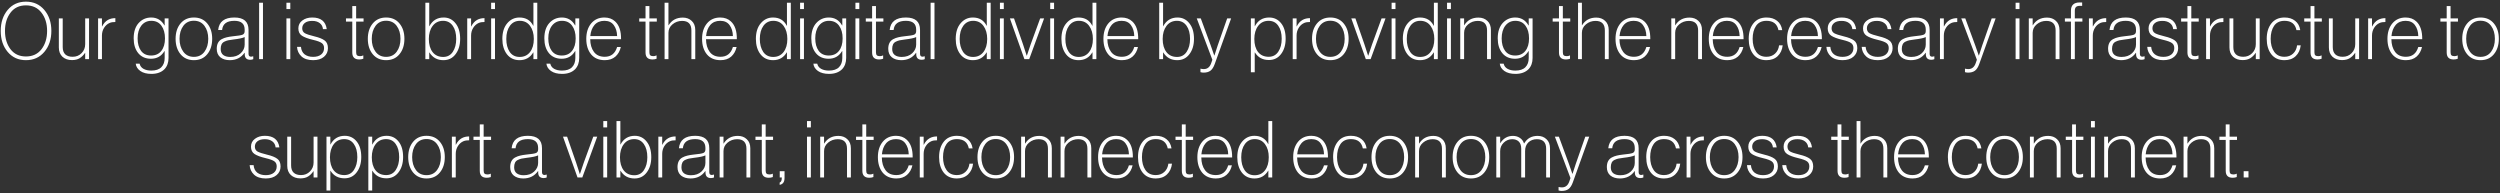 <svg width="634" height="49" viewBox="0 0 634 49" fill="none" xmlns="http://www.w3.org/2000/svg">
<rect x="0" y="0" width="634" height="49" fill="#333333" stroke="none"/>
<path d="M11.244 13.16C10.057 14.56 8.504 15.26 6.584 15.26C4.664 15.26 3.117 14.56 1.944 13.16C0.771 11.76 0.184 9.987 0.184 7.84C0.184 5.693 0.771 3.92 1.944 2.52C3.117 1.12 4.664 0.42 6.584 0.42C8.504 0.42 10.057 1.12 11.244 2.52C12.431 3.92 13.024 5.693 13.024 7.84C13.024 9.987 12.431 11.76 11.244 13.16ZM2.664 12.48C3.597 13.707 4.904 14.32 6.584 14.32C8.264 14.32 9.577 13.707 10.524 12.48C11.471 11.24 11.944 9.693 11.944 7.84C11.944 5.987 11.471 4.447 10.524 3.22C9.577 1.98 8.264 1.36 6.584 1.36C4.904 1.36 3.597 1.98 2.664 3.22C1.731 4.447 1.264 5.987 1.264 7.84C1.264 9.693 1.731 11.24 2.664 12.48ZM22.583 15H21.603V13.42H21.563C21.177 13.993 20.723 14.44 20.203 14.76C19.697 15.08 19.043 15.24 18.243 15.24C17.27 15.24 16.47 14.96 15.843 14.4C15.23 13.827 14.923 13.04 14.923 12.04V4.66H15.903V11.94C15.903 12.767 16.123 13.387 16.563 13.8C17.003 14.2 17.623 14.4 18.423 14.4C19.33 14.4 20.083 14.093 20.683 13.48C21.297 12.867 21.603 12.107 21.603 11.2V4.66H22.583V15ZM25.853 4.66V6.7H25.893C26.267 5.953 26.753 5.407 27.353 5.06C27.887 4.753 28.52 4.6 29.253 4.6V5.58C28.693 5.567 28.207 5.647 27.793 5.82C27.22 6.073 26.753 6.487 26.393 7.06C26.033 7.633 25.853 8.287 25.853 9.02V15H24.873V4.66H25.853ZM38.399 18.74C37.226 18.74 36.286 18.493 35.579 18C34.886 17.507 34.499 16.887 34.419 16.14H35.399C35.533 16.727 35.866 17.167 36.399 17.46C36.933 17.753 37.586 17.9 38.359 17.9C39.506 17.9 40.359 17.613 40.919 17.04C41.479 16.467 41.759 15.693 41.759 14.72V12.96H41.699C40.926 14.253 39.786 14.9 38.279 14.9C36.919 14.9 35.846 14.427 35.059 13.48C34.286 12.533 33.899 11.28 33.899 9.72C33.899 8.067 34.319 6.773 35.159 5.84C36.013 4.907 37.073 4.44 38.339 4.44C39.819 4.44 40.939 5.107 41.699 6.44H41.759V4.66H42.739V14.7C42.739 15.873 42.399 16.82 41.719 17.54C40.919 18.34 39.813 18.74 38.399 18.74ZM38.319 14.08C39.426 14.08 40.286 13.693 40.899 12.92C41.526 12.147 41.839 11.087 41.839 9.74C41.839 8.407 41.539 7.333 40.939 6.52C40.339 5.693 39.486 5.28 38.379 5.28C37.326 5.28 36.479 5.687 35.839 6.5C35.213 7.313 34.899 8.393 34.899 9.74C34.899 11.033 35.186 12.08 35.759 12.88C36.346 13.68 37.199 14.08 38.319 14.08ZM52.551 13.76C51.725 14.76 50.598 15.26 49.171 15.26C47.745 15.26 46.611 14.753 45.771 13.74C44.945 12.727 44.531 11.427 44.531 9.84C44.531 8.253 44.945 6.96 45.771 5.96C46.611 4.947 47.745 4.44 49.171 4.44C50.598 4.44 51.725 4.94 52.551 5.94C53.391 6.94 53.811 8.24 53.811 9.84C53.811 11.44 53.391 12.747 52.551 13.76ZM46.491 13.12C47.131 13.987 48.025 14.42 49.171 14.42C50.318 14.42 51.211 13.987 51.851 13.12C52.491 12.253 52.811 11.16 52.811 9.84C52.811 8.52 52.491 7.427 51.851 6.56C51.211 5.693 50.318 5.26 49.171 5.26C48.025 5.26 47.131 5.693 46.491 6.56C45.851 7.427 45.531 8.52 45.531 9.84C45.531 11.16 45.851 12.253 46.491 13.12ZM63.427 15.16C63.014 15.16 62.68 15.047 62.427 14.82C62.187 14.58 62.067 14.227 62.067 13.76V13.4H62.007C61.127 14.64 59.88 15.26 58.267 15.26C57.28 15.26 56.48 15.013 55.867 14.52C55.267 14.013 54.967 13.3 54.967 12.38C54.967 11.793 55.067 11.3 55.267 10.9C55.48 10.487 55.794 10.167 56.207 9.94C56.634 9.713 57.06 9.553 57.487 9.46C57.914 9.353 58.434 9.267 59.047 9.2C60.327 9.08 61.147 8.947 61.507 8.8C61.867 8.653 62.047 8.347 62.047 7.88V7.52C62.047 6.027 61.18 5.28 59.447 5.28C57.514 5.28 56.474 6.053 56.327 7.6H55.327C55.54 5.493 56.914 4.44 59.447 4.44C61.834 4.44 63.027 5.487 63.027 7.58V13.66C63.027 14.14 63.247 14.38 63.687 14.38C63.807 14.38 63.967 14.347 64.167 14.28H64.227V15C64.014 15.107 63.747 15.16 63.427 15.16ZM58.367 14.44C59.487 14.44 60.38 14.127 61.047 13.5C61.714 12.873 62.047 12.147 62.047 11.32V9.4C61.54 9.653 60.58 9.86 59.167 10.02C58.62 10.087 58.187 10.153 57.867 10.22C57.56 10.287 57.24 10.4 56.907 10.56C56.574 10.72 56.334 10.953 56.187 11.26C56.04 11.567 55.967 11.953 55.967 12.42C55.967 13.113 56.187 13.627 56.627 13.96C57.067 14.28 57.647 14.44 58.367 14.44ZM65.711 15V0.7H66.691V15H65.711ZM72.639 15V4.66H73.619V15H72.639ZM72.639 2.3V0.7H73.619V2.3H72.639ZM79.404 15.26C78.124 15.26 77.138 14.94 76.444 14.3C75.751 13.647 75.378 12.84 75.324 11.88H76.324C76.391 12.707 76.698 13.34 77.244 13.78C77.804 14.207 78.524 14.42 79.404 14.42C80.271 14.42 80.951 14.22 81.444 13.82C81.938 13.42 82.184 12.88 82.184 12.2C82.184 11.64 81.998 11.22 81.624 10.94C81.251 10.647 80.498 10.367 79.364 10.1C78.111 9.807 77.178 9.46 76.564 9.06C75.964 8.66 75.664 8.04 75.664 7.2C75.664 6.36 75.998 5.693 76.664 5.2C77.331 4.693 78.171 4.44 79.184 4.44C81.358 4.44 82.584 5.42 82.864 7.38H81.904C81.838 6.727 81.564 6.22 81.084 5.86C80.604 5.487 79.971 5.3 79.184 5.3C78.371 5.3 77.744 5.473 77.304 5.82C76.864 6.167 76.644 6.62 76.644 7.18C76.644 7.74 76.864 8.153 77.304 8.42C77.758 8.673 78.564 8.94 79.724 9.22C80.911 9.5 81.778 9.847 82.324 10.26C82.884 10.66 83.164 11.313 83.164 12.22C83.164 13.1 82.831 13.827 82.164 14.4C81.498 14.973 80.578 15.26 79.404 15.26ZM87.739 5.48V4.66H89.339V1.54H90.319V4.66H92.199V5.48H90.319V13.24C90.319 13.613 90.393 13.873 90.539 14.02C90.699 14.167 90.953 14.24 91.299 14.24C91.606 14.24 91.866 14.18 92.079 14.06H92.139V14.9C91.819 15.02 91.473 15.08 91.099 15.08C89.926 15.08 89.339 14.493 89.339 13.32V5.48H87.739ZM101.299 13.76C100.472 14.76 99.346 15.26 97.919 15.26C96.492 15.26 95.359 14.753 94.519 13.74C93.692 12.727 93.279 11.427 93.279 9.84C93.279 8.253 93.692 6.96 94.519 5.96C95.359 4.947 96.492 4.44 97.919 4.44C99.346 4.44 100.472 4.94 101.299 5.94C102.139 6.94 102.559 8.24 102.559 9.84C102.559 11.44 102.139 12.747 101.299 13.76ZM95.239 13.12C95.879 13.987 96.772 14.42 97.919 14.42C99.066 14.42 99.959 13.987 100.599 13.12C101.239 12.253 101.559 11.16 101.559 9.84C101.559 8.52 101.239 7.427 100.599 6.56C99.959 5.693 99.066 5.26 97.919 5.26C96.772 5.26 95.879 5.693 95.239 6.56C94.599 7.427 94.279 8.52 94.279 9.84C94.279 11.16 94.599 12.253 95.239 13.12ZM112.435 15.26C110.888 15.26 109.708 14.607 108.895 13.3H108.855V15H107.875V0.7H108.855V6.64H108.895C109.682 5.173 110.888 4.44 112.515 4.44C113.742 4.44 114.742 4.927 115.515 5.9C116.302 6.86 116.695 8.18 116.695 9.86C116.695 11.433 116.308 12.727 115.535 13.74C114.775 14.753 113.742 15.26 112.435 15.26ZM112.395 14.44C113.448 14.44 114.262 14.007 114.835 13.14C115.408 12.273 115.695 11.187 115.695 9.88C115.695 8.48 115.402 7.367 114.815 6.54C114.228 5.7 113.415 5.28 112.375 5.28C111.255 5.28 110.368 5.713 109.715 6.58C109.075 7.433 108.755 8.533 108.755 9.88C108.755 11.28 109.075 12.393 109.715 13.22C110.355 14.033 111.248 14.44 112.395 14.44ZM119.468 4.66V6.7H119.508C119.881 5.953 120.368 5.407 120.968 5.06C121.501 4.753 122.134 4.6 122.868 4.6V5.58C122.308 5.567 121.821 5.647 121.408 5.82C120.834 6.073 120.368 6.487 120.008 7.06C119.648 7.633 119.468 8.287 119.468 9.02V15H118.488V4.66H119.468ZM124.551 15V4.66H125.531V15H124.551ZM124.551 2.3V0.7H125.531V2.3H124.551ZM131.756 15.26C130.409 15.26 129.343 14.76 128.556 13.76C127.783 12.747 127.396 11.447 127.396 9.86C127.396 8.193 127.809 6.873 128.636 5.9C129.463 4.927 130.496 4.44 131.736 4.44C133.363 4.44 134.529 5.14 135.236 6.54H135.276V0.7H136.256V15H135.276V13.28H135.236C134.449 14.6 133.289 15.26 131.756 15.26ZM129.256 13.16C129.843 14.013 130.689 14.44 131.796 14.44C132.903 14.44 133.776 14.027 134.416 13.2C135.056 12.373 135.376 11.267 135.376 9.88C135.376 8.533 135.063 7.433 134.436 6.58C133.809 5.713 132.936 5.28 131.816 5.28C130.763 5.28 129.929 5.7 129.316 6.54C128.703 7.38 128.396 8.493 128.396 9.88C128.396 11.2 128.683 12.293 129.256 13.16ZM142.548 18.74C141.374 18.74 140.434 18.493 139.728 18C139.034 17.507 138.648 16.887 138.568 16.14H139.548C139.681 16.727 140.014 17.167 140.548 17.46C141.081 17.753 141.734 17.9 142.508 17.9C143.654 17.9 144.508 17.613 145.068 17.04C145.628 16.467 145.908 15.693 145.908 14.72V12.96H145.848C145.074 14.253 143.934 14.9 142.428 14.9C141.068 14.9 139.994 14.427 139.208 13.48C138.434 12.533 138.048 11.28 138.048 9.72C138.048 8.067 138.468 6.773 139.308 5.84C140.161 4.907 141.221 4.44 142.488 4.44C143.968 4.44 145.088 5.107 145.848 6.44H145.908V4.66H146.888V14.7C146.888 15.873 146.548 16.82 145.868 17.54C145.068 18.34 143.961 18.74 142.548 18.74ZM142.468 14.08C143.574 14.08 144.434 13.693 145.048 12.92C145.674 12.147 145.988 11.087 145.988 9.74C145.988 8.407 145.688 7.333 145.088 6.52C144.488 5.693 143.634 5.28 142.528 5.28C141.474 5.28 140.628 5.687 139.988 6.5C139.361 7.313 139.048 8.393 139.048 9.74C139.048 11.033 139.334 12.08 139.908 12.88C140.494 13.68 141.348 14.08 142.468 14.08ZM157.5 9.94H149.68C149.693 11.26 150.006 12.333 150.62 13.16C151.233 13.987 152.146 14.4 153.36 14.4C154.96 14.4 156.006 13.573 156.5 11.92H157.44C157.213 12.933 156.753 13.747 156.06 14.36C155.366 14.96 154.466 15.26 153.36 15.26C151.88 15.26 150.726 14.767 149.9 13.78C149.086 12.78 148.68 11.467 148.68 9.84C148.68 8.24 149.093 6.94 149.92 5.94C150.76 4.94 151.88 4.44 153.28 4.44C154.386 4.44 155.293 4.773 156 5.44C157.026 6.387 157.526 7.887 157.5 9.94ZM156.5 9.14C156.473 8.02 156.193 7.1 155.66 6.38C155.14 5.647 154.346 5.28 153.28 5.28C152.213 5.28 151.373 5.633 150.76 6.34C150.16 7.047 149.806 7.98 149.7 9.14H156.5ZM162.107 5.48V4.66H163.707V1.54H164.687V4.66H166.567V5.48H164.687V13.24C164.687 13.613 164.76 13.873 164.907 14.02C165.067 14.167 165.32 14.24 165.667 14.24C165.973 14.24 166.233 14.18 166.447 14.06H166.507V14.9C166.187 15.02 165.84 15.08 165.467 15.08C164.293 15.08 163.707 14.493 163.707 13.32V5.48H162.107ZM169.519 0.7V6.4H169.559C170.359 5.107 171.559 4.46 173.159 4.46C174.079 4.46 174.832 4.74 175.419 5.3C176.019 5.847 176.319 6.62 176.319 7.62V15H175.339V7.72C175.339 6.107 174.552 5.3 172.979 5.3C172.046 5.3 171.232 5.593 170.539 6.18C169.859 6.753 169.519 7.467 169.519 8.32V15H168.539V0.7H169.519ZM186.864 9.94H179.044C179.057 11.26 179.37 12.333 179.984 13.16C180.597 13.987 181.51 14.4 182.724 14.4C184.324 14.4 185.37 13.573 185.864 11.92H186.804C186.577 12.933 186.117 13.747 185.424 14.36C184.73 14.96 183.83 15.26 182.724 15.26C181.244 15.26 180.09 14.767 179.264 13.78C178.45 12.78 178.044 11.467 178.044 9.84C178.044 8.24 178.457 6.94 179.284 5.94C180.124 4.94 181.244 4.44 182.644 4.44C183.75 4.44 184.657 4.773 185.364 5.44C186.39 6.387 186.89 7.887 186.864 9.94ZM185.864 9.14C185.837 8.02 185.557 7.1 185.024 6.38C184.504 5.647 183.71 5.28 182.644 5.28C181.577 5.28 180.737 5.633 180.124 6.34C179.524 7.047 179.17 7.98 179.064 9.14H185.864ZM196.051 15.26C194.704 15.26 193.637 14.76 192.851 13.76C192.077 12.747 191.691 11.447 191.691 9.86C191.691 8.193 192.104 6.873 192.931 5.9C193.757 4.927 194.791 4.44 196.031 4.44C197.657 4.44 198.824 5.14 199.531 6.54H199.571V0.7H200.551V15H199.571V13.28H199.531C198.744 14.6 197.584 15.26 196.051 15.26ZM193.551 13.16C194.137 14.013 194.984 14.44 196.091 14.44C197.197 14.44 198.071 14.027 198.711 13.2C199.351 12.373 199.671 11.267 199.671 9.88C199.671 8.533 199.357 7.433 198.731 6.58C198.104 5.713 197.231 5.28 196.111 5.28C195.057 5.28 194.224 5.7 193.611 6.54C192.997 7.38 192.691 8.493 192.691 9.88C192.691 11.2 192.977 12.293 193.551 13.16ZM202.902 15V4.66H203.882V15H202.902ZM202.902 2.3V0.7H203.882V2.3H202.902ZM210.248 18.74C209.074 18.74 208.134 18.493 207.428 18C206.734 17.507 206.348 16.887 206.268 16.14H207.248C207.381 16.727 207.714 17.167 208.248 17.46C208.781 17.753 209.434 17.9 210.208 17.9C211.354 17.9 212.208 17.613 212.768 17.04C213.328 16.467 213.608 15.693 213.608 14.72V12.96H213.548C212.774 14.253 211.634 14.9 210.128 14.9C208.768 14.9 207.694 14.427 206.908 13.48C206.134 12.533 205.748 11.28 205.748 9.72C205.748 8.067 206.168 6.773 207.008 5.84C207.861 4.907 208.921 4.44 210.188 4.44C211.668 4.44 212.788 5.107 213.548 6.44H213.608V4.66H214.588V14.7C214.588 15.873 214.248 16.82 213.568 17.54C212.768 18.34 211.661 18.74 210.248 18.74ZM210.168 14.08C211.274 14.08 212.134 13.693 212.748 12.92C213.374 12.147 213.688 11.087 213.688 9.74C213.688 8.407 213.388 7.333 212.788 6.52C212.188 5.693 211.334 5.28 210.228 5.28C209.174 5.28 208.328 5.687 207.688 6.5C207.061 7.313 206.748 8.393 206.748 9.74C206.748 11.033 207.034 12.08 207.608 12.88C208.194 13.68 209.048 14.08 210.168 14.08ZM216.94 15V4.66H217.92V15H216.94ZM216.94 2.3V0.7H217.92V2.3H216.94ZM219.565 5.48V4.66H221.165V1.54H222.145V4.66H224.025V5.48H222.145V13.24C222.145 13.613 222.218 13.873 222.365 14.02C222.525 14.167 222.778 14.24 223.125 14.24C223.432 14.24 223.692 14.18 223.905 14.06H223.965V14.9C223.645 15.02 223.298 15.08 222.925 15.08C221.752 15.08 221.165 14.493 221.165 13.32V5.48H219.565ZM233.72 15.16C233.307 15.16 232.973 15.047 232.72 14.82C232.48 14.58 232.36 14.227 232.36 13.76V13.4H232.3C231.42 14.64 230.173 15.26 228.56 15.26C227.573 15.26 226.773 15.013 226.16 14.52C225.56 14.013 225.26 13.3 225.26 12.38C225.26 11.793 225.36 11.3 225.56 10.9C225.773 10.487 226.087 10.167 226.5 9.94C226.927 9.713 227.353 9.553 227.78 9.46C228.207 9.353 228.727 9.267 229.34 9.2C230.62 9.08 231.44 8.947 231.8 8.8C232.16 8.653 232.34 8.347 232.34 7.88V7.52C232.34 6.027 231.473 5.28 229.74 5.28C227.807 5.28 226.767 6.053 226.62 7.6H225.62C225.833 5.493 227.207 4.44 229.74 4.44C232.127 4.44 233.32 5.487 233.32 7.58V13.66C233.32 14.14 233.54 14.38 233.98 14.38C234.1 14.38 234.26 14.347 234.46 14.28H234.52V15C234.307 15.107 234.04 15.16 233.72 15.16ZM228.66 14.44C229.78 14.44 230.673 14.127 231.34 13.5C232.007 12.873 232.34 12.147 232.34 11.32V9.4C231.833 9.653 230.873 9.86 229.46 10.02C228.913 10.087 228.48 10.153 228.16 10.22C227.853 10.287 227.533 10.4 227.2 10.56C226.867 10.72 226.627 10.953 226.48 11.26C226.333 11.567 226.26 11.953 226.26 12.42C226.26 13.113 226.48 13.627 226.92 13.96C227.36 14.28 227.94 14.44 228.66 14.44ZM236.004 15V0.7H236.984V15H236.004ZM246.732 15.26C245.385 15.26 244.319 14.76 243.532 13.76C242.759 12.747 242.372 11.447 242.372 9.86C242.372 8.193 242.785 6.873 243.612 5.9C244.439 4.927 245.472 4.44 246.712 4.44C248.339 4.44 249.505 5.14 250.212 6.54H250.252V0.7H251.232V15H250.252V13.28H250.212C249.425 14.6 248.265 15.26 246.732 15.26ZM244.232 13.16C244.819 14.013 245.665 14.44 246.772 14.44C247.879 14.44 248.752 14.027 249.392 13.2C250.032 12.373 250.352 11.267 250.352 9.88C250.352 8.533 250.039 7.433 249.412 6.58C248.785 5.713 247.912 5.28 246.792 5.28C245.739 5.28 244.905 5.7 244.292 6.54C243.679 7.38 243.372 8.493 243.372 9.88C243.372 11.2 243.659 12.293 244.232 13.16ZM253.583 15V4.66H254.563V15H253.583ZM253.583 2.3V0.7H254.563V2.3H253.583ZM259.789 15L256.109 4.66H257.149L259.429 11.22L260.369 14.12H260.409C260.809 12.893 261.136 11.927 261.389 11.22L263.789 4.66H264.789L261.009 15H259.789ZM266.332 15V4.66H267.312V15H266.332ZM266.332 2.3V0.7H267.312V2.3H266.332ZM273.537 15.26C272.191 15.26 271.124 14.76 270.337 13.76C269.564 12.747 269.177 11.447 269.177 9.86C269.177 8.193 269.591 6.873 270.417 5.9C271.244 4.927 272.277 4.44 273.517 4.44C275.144 4.44 276.311 5.14 277.017 6.54H277.057V0.7H278.037V15H277.057V13.28H277.017C276.231 14.6 275.071 15.26 273.537 15.26ZM271.037 13.16C271.624 14.013 272.471 14.44 273.577 14.44C274.684 14.44 275.557 14.027 276.197 13.2C276.837 12.373 277.157 11.267 277.157 9.88C277.157 8.533 276.844 7.433 276.217 6.58C275.591 5.713 274.717 5.28 273.597 5.28C272.544 5.28 271.711 5.7 271.097 6.54C270.484 7.38 270.177 8.493 270.177 9.88C270.177 11.2 270.464 12.293 271.037 13.16ZM288.649 9.94H280.829C280.842 11.26 281.156 12.333 281.769 13.16C282.382 13.987 283.296 14.4 284.509 14.4C286.109 14.4 287.156 13.573 287.649 11.92H288.589C288.362 12.933 287.902 13.747 287.209 14.36C286.516 14.96 285.616 15.26 284.509 15.26C283.029 15.26 281.876 14.767 281.049 13.78C280.236 12.78 279.829 11.467 279.829 9.84C279.829 8.24 280.242 6.94 281.069 5.94C281.909 4.94 283.029 4.44 284.429 4.44C285.536 4.44 286.442 4.773 287.149 5.44C288.176 6.387 288.676 7.887 288.649 9.94ZM287.649 9.14C287.622 8.02 287.342 7.1 286.809 6.38C286.289 5.647 285.496 5.28 284.429 5.28C283.362 5.28 282.522 5.633 281.909 6.34C281.309 7.047 280.956 7.98 280.849 9.14H287.649ZM298.536 15.26C296.989 15.26 295.809 14.607 294.996 13.3H294.956V15H293.976V0.7H294.956V6.64H294.996C295.782 5.173 296.989 4.44 298.616 4.44C299.842 4.44 300.842 4.927 301.616 5.9C302.402 6.86 302.796 8.18 302.796 9.86C302.796 11.433 302.409 12.727 301.636 13.74C300.876 14.753 299.842 15.26 298.536 15.26ZM298.496 14.44C299.549 14.44 300.362 14.007 300.936 13.14C301.509 12.273 301.796 11.187 301.796 9.88C301.796 8.48 301.502 7.367 300.916 6.54C300.329 5.7 299.516 5.28 298.476 5.28C297.356 5.28 296.469 5.713 295.816 6.58C295.176 7.433 294.856 8.533 294.856 9.88C294.856 11.28 295.176 12.393 295.816 13.22C296.456 14.033 297.349 14.44 298.496 14.44ZM305.215 18.42C304.989 18.42 304.729 18.38 304.435 18.3V17.42H304.475C304.742 17.487 305.015 17.52 305.295 17.52C306.189 17.52 306.809 17.02 307.155 16.02L307.455 15.16L303.495 4.66H304.515L307.035 11.5L307.935 14.08H307.975C308.295 13.053 308.575 12.193 308.815 11.5L311.215 4.66H312.215L308.055 16.24C307.762 17.053 307.395 17.62 306.955 17.94C306.515 18.26 305.935 18.42 305.215 18.42ZM317.22 18.32V4.66H318.2V6.64H318.24C319.013 5.173 320.22 4.44 321.86 4.44C323.1 4.44 324.106 4.92 324.88 5.88C325.653 6.827 326.04 8.14 326.04 9.82C326.04 11.393 325.653 12.687 324.88 13.7C324.12 14.713 323.086 15.22 321.78 15.22C320.22 15.22 319.04 14.58 318.24 13.3H318.2V18.32H317.22ZM321.74 14.4C322.793 14.4 323.606 13.967 324.18 13.1C324.753 12.233 325.04 11.147 325.04 9.84C325.04 8.44 324.746 7.333 324.16 6.52C323.586 5.693 322.773 5.28 321.72 5.28C320.6 5.28 319.713 5.713 319.06 6.58C318.42 7.433 318.1 8.533 318.1 9.88C318.1 11.267 318.413 12.367 319.04 13.18C319.68 13.993 320.58 14.4 321.74 14.4ZM328.812 4.66V6.7H328.852C329.225 5.953 329.712 5.407 330.312 5.06C330.845 4.753 331.479 4.6 332.212 4.6V5.58C331.652 5.567 331.165 5.647 330.752 5.82C330.179 6.073 329.712 6.487 329.352 7.06C328.992 7.633 328.812 8.287 328.812 9.02V15H327.832V4.66H328.812ZM340.75 13.76C339.923 14.76 338.796 15.26 337.37 15.26C335.943 15.26 334.81 14.753 333.97 13.74C333.143 12.727 332.73 11.427 332.73 9.84C332.73 8.253 333.143 6.96 333.97 5.96C334.81 4.947 335.943 4.44 337.37 4.44C338.796 4.44 339.923 4.94 340.75 5.94C341.59 6.94 342.01 8.24 342.01 9.84C342.01 11.44 341.59 12.747 340.75 13.76ZM334.69 13.12C335.33 13.987 336.223 14.42 337.37 14.42C338.516 14.42 339.41 13.987 340.05 13.12C340.69 12.253 341.01 11.16 341.01 9.84C341.01 8.52 340.69 7.427 340.05 6.56C339.41 5.693 338.516 5.26 337.37 5.26C336.223 5.26 335.33 5.693 334.69 6.56C334.05 7.427 333.73 8.52 333.73 9.84C333.73 11.16 334.05 12.253 334.69 13.12ZM346.37 15L342.69 4.66H343.73L346.01 11.22L346.95 14.12H346.99C347.39 12.893 347.717 11.927 347.97 11.22L350.37 4.66H351.37L347.59 15H346.37ZM352.913 15V4.66H353.893V15H352.913ZM352.913 2.3V0.7H353.893V2.3H352.913ZM360.119 15.26C358.772 15.26 357.705 14.76 356.919 13.76C356.145 12.747 355.759 11.447 355.759 9.86C355.759 8.193 356.172 6.873 356.999 5.9C357.825 4.927 358.859 4.44 360.099 4.44C361.725 4.44 362.892 5.14 363.599 6.54H363.639V0.7H364.619V15H363.639V13.28H363.599C362.812 14.6 361.652 15.26 360.119 15.26ZM357.619 13.16C358.205 14.013 359.052 14.44 360.159 14.44C361.265 14.44 362.139 14.027 362.779 13.2C363.419 12.373 363.739 11.267 363.739 9.88C363.739 8.533 363.425 7.433 362.799 6.58C362.172 5.713 361.299 5.28 360.179 5.28C359.125 5.28 358.292 5.7 357.679 6.54C357.065 7.38 356.759 8.493 356.759 9.88C356.759 11.2 357.045 12.293 357.619 13.16ZM366.97 15V4.66H367.95V15H366.97ZM366.97 2.3V0.7H367.95V2.3H366.97ZM371.296 4.66V6.4H371.336C372.136 5.107 373.336 4.46 374.936 4.46C375.856 4.46 376.609 4.74 377.196 5.3C377.796 5.847 378.096 6.62 378.096 7.62V15H377.116V7.72C377.116 6.107 376.329 5.3 374.756 5.3C373.822 5.3 373.009 5.593 372.316 6.18C371.636 6.753 371.296 7.467 371.296 8.32V15H370.316V4.66H371.296ZM384.323 18.74C383.149 18.74 382.209 18.493 381.503 18C380.809 17.507 380.423 16.887 380.343 16.14H381.323C381.456 16.727 381.789 17.167 382.323 17.46C382.856 17.753 383.509 17.9 384.283 17.9C385.429 17.9 386.283 17.613 386.843 17.04C387.403 16.467 387.683 15.693 387.683 14.72V12.96H387.623C386.849 14.253 385.709 14.9 384.203 14.9C382.843 14.9 381.769 14.427 380.983 13.48C380.209 12.533 379.823 11.28 379.823 9.72C379.823 8.067 380.243 6.773 381.083 5.84C381.936 4.907 382.996 4.44 384.263 4.44C385.743 4.44 386.863 5.107 387.623 6.44H387.683V4.66H388.663V14.7C388.663 15.873 388.323 16.82 387.643 17.54C386.843 18.34 385.736 18.74 384.323 18.74ZM384.243 14.08C385.349 14.08 386.209 13.693 386.823 12.92C387.449 12.147 387.763 11.087 387.763 9.74C387.763 8.407 387.463 7.333 386.863 6.52C386.263 5.693 385.409 5.28 384.303 5.28C383.249 5.28 382.403 5.687 381.763 6.5C381.136 7.313 380.823 8.393 380.823 9.74C380.823 11.033 381.109 12.08 381.683 12.88C382.269 13.68 383.123 14.08 384.243 14.08ZM393.757 5.48V4.66H395.357V1.54H396.337V4.66H398.217V5.48H396.337V13.24C396.337 13.613 396.411 13.873 396.557 14.02C396.717 14.167 396.971 14.24 397.317 14.24C397.624 14.24 397.884 14.18 398.097 14.06H398.157V14.9C397.837 15.02 397.491 15.08 397.117 15.08C395.944 15.08 395.357 14.493 395.357 13.32V5.48H393.757ZM401.17 0.7V6.4H401.21C402.01 5.107 403.21 4.46 404.81 4.46C405.73 4.46 406.483 4.74 407.07 5.3C407.67 5.847 407.97 6.62 407.97 7.62V15H406.99V7.72C406.99 6.107 406.203 5.3 404.63 5.3C403.697 5.3 402.883 5.593 402.19 6.18C401.51 6.753 401.17 7.467 401.17 8.32V15H400.19V0.7H401.17ZM418.515 9.94H410.695C410.708 11.26 411.021 12.333 411.635 13.16C412.248 13.987 413.161 14.4 414.375 14.4C415.975 14.4 417.021 13.573 417.515 11.92H418.455C418.228 12.933 417.768 13.747 417.075 14.36C416.381 14.96 415.481 15.26 414.375 15.26C412.895 15.26 411.741 14.767 410.915 13.78C410.101 12.78 409.695 11.467 409.695 9.84C409.695 8.24 410.108 6.94 410.935 5.94C411.775 4.94 412.895 4.44 414.295 4.44C415.401 4.44 416.308 4.773 417.015 5.44C418.041 6.387 418.541 7.887 418.515 9.94ZM417.515 9.14C417.488 8.02 417.208 7.1 416.675 6.38C416.155 5.647 415.361 5.28 414.295 5.28C413.228 5.28 412.388 5.633 411.775 6.34C411.175 7.047 410.821 7.98 410.715 9.14H417.515ZM424.821 4.66V6.4H424.861C425.661 5.107 426.861 4.46 428.461 4.46C429.381 4.46 430.135 4.74 430.721 5.3C431.321 5.847 431.621 6.62 431.621 7.62V15H430.641V7.72C430.641 6.107 429.855 5.3 428.281 5.3C427.348 5.3 426.535 5.593 425.841 6.18C425.161 6.753 424.821 7.467 424.821 8.32V15H423.841V4.66H424.821ZM442.168 9.94H434.348C434.362 11.26 434.675 12.333 435.288 13.16C435.902 13.987 436.815 14.4 438.028 14.4C439.628 14.4 440.675 13.573 441.168 11.92H442.108C441.882 12.933 441.422 13.747 440.728 14.36C440.035 14.96 439.135 15.26 438.028 15.26C436.548 15.26 435.395 14.767 434.568 13.78C433.755 12.78 433.348 11.467 433.348 9.84C433.348 8.24 433.762 6.94 434.588 5.94C435.428 4.94 436.548 4.44 437.948 4.44C439.055 4.44 439.962 4.773 440.668 5.44C441.695 6.387 442.195 7.887 442.168 9.94ZM441.168 9.14C441.142 8.02 440.862 7.1 440.328 6.38C439.808 5.647 439.015 5.28 437.948 5.28C436.882 5.28 436.042 5.633 435.428 6.34C434.828 7.047 434.475 7.98 434.368 9.14H441.168ZM447.973 15.26C446.533 15.26 445.419 14.76 444.633 13.76C443.859 12.76 443.473 11.453 443.473 9.84C443.473 8.227 443.866 6.927 444.653 5.94C445.439 4.94 446.553 4.44 447.993 4.44C449.086 4.44 449.979 4.72 450.673 5.28C451.379 5.827 451.813 6.613 451.973 7.64H451.013C450.693 6.067 449.686 5.28 447.993 5.28C446.806 5.28 445.919 5.707 445.333 6.56C444.759 7.413 444.473 8.507 444.473 9.84C444.473 11.173 444.766 12.267 445.353 13.12C445.939 13.973 446.813 14.4 447.973 14.4C448.853 14.4 449.579 14.133 450.153 13.6C450.726 13.067 451.066 12.367 451.173 11.5H452.093C451.959 12.647 451.533 13.56 450.813 14.24C450.093 14.92 449.146 15.26 447.973 15.26ZM462.026 9.94H454.206C454.22 11.26 454.533 12.333 455.146 13.16C455.76 13.987 456.673 14.4 457.886 14.4C459.486 14.4 460.533 13.573 461.026 11.92H461.966C461.74 12.933 461.28 13.747 460.586 14.36C459.893 14.96 458.993 15.26 457.886 15.26C456.406 15.26 455.253 14.767 454.426 13.78C453.613 12.78 453.206 11.467 453.206 9.84C453.206 8.24 453.62 6.94 454.446 5.94C455.286 4.94 456.406 4.44 457.806 4.44C458.913 4.44 459.82 4.773 460.526 5.44C461.553 6.387 462.053 7.887 462.026 9.94ZM461.026 9.14C461 8.02 460.72 7.1 460.186 6.38C459.666 5.647 458.873 5.28 457.806 5.28C456.74 5.28 455.9 5.633 455.286 6.34C454.686 7.047 454.333 7.98 454.226 9.14H461.026ZM467.25 15.26C465.97 15.26 464.984 14.94 464.29 14.3C463.597 13.647 463.224 12.84 463.17 11.88H464.17C464.237 12.707 464.544 13.34 465.09 13.78C465.65 14.207 466.37 14.42 467.25 14.42C468.117 14.42 468.797 14.22 469.29 13.82C469.784 13.42 470.03 12.88 470.03 12.2C470.03 11.64 469.844 11.22 469.47 10.94C469.097 10.647 468.344 10.367 467.21 10.1C465.957 9.807 465.024 9.46 464.41 9.06C463.81 8.66 463.51 8.04 463.51 7.2C463.51 6.36 463.844 5.693 464.51 5.2C465.177 4.693 466.017 4.44 467.03 4.44C469.204 4.44 470.43 5.42 470.71 7.38H469.75C469.684 6.727 469.41 6.22 468.93 5.86C468.45 5.487 467.817 5.3 467.03 5.3C466.217 5.3 465.59 5.473 465.15 5.82C464.71 6.167 464.49 6.62 464.49 7.18C464.49 7.74 464.71 8.153 465.15 8.42C465.604 8.673 466.41 8.94 467.57 9.22C468.757 9.5 469.624 9.847 470.17 10.26C470.73 10.66 471.01 11.313 471.01 12.22C471.01 13.1 470.677 13.827 470.01 14.4C469.344 14.973 468.424 15.26 467.25 15.26ZM476.203 15.26C474.923 15.26 473.936 14.94 473.243 14.3C472.549 13.647 472.176 12.84 472.123 11.88H473.123C473.189 12.707 473.496 13.34 474.043 13.78C474.603 14.207 475.323 14.42 476.203 14.42C477.069 14.42 477.749 14.22 478.243 13.82C478.736 13.42 478.983 12.88 478.983 12.2C478.983 11.64 478.796 11.22 478.423 10.94C478.049 10.647 477.296 10.367 476.163 10.1C474.909 9.807 473.976 9.46 473.363 9.06C472.763 8.66 472.463 8.04 472.463 7.2C472.463 6.36 472.796 5.693 473.463 5.2C474.129 4.693 474.969 4.44 475.983 4.44C478.156 4.44 479.383 5.42 479.663 7.38H478.703C478.636 6.727 478.363 6.22 477.883 5.86C477.403 5.487 476.769 5.3 475.983 5.3C475.169 5.3 474.543 5.473 474.103 5.82C473.663 6.167 473.443 6.62 473.443 7.18C473.443 7.74 473.663 8.153 474.103 8.42C474.556 8.673 475.363 8.94 476.523 9.22C477.709 9.5 478.576 9.847 479.123 10.26C479.683 10.66 479.963 11.313 479.963 12.22C479.963 13.1 479.629 13.827 478.963 14.4C478.296 14.973 477.376 15.26 476.203 15.26ZM489.753 15.16C489.339 15.16 489.006 15.047 488.753 14.82C488.513 14.58 488.393 14.227 488.393 13.76V13.4H488.333C487.453 14.64 486.206 15.26 484.593 15.26C483.606 15.26 482.806 15.013 482.193 14.52C481.593 14.013 481.293 13.3 481.293 12.38C481.293 11.793 481.393 11.3 481.593 10.9C481.806 10.487 482.119 10.167 482.533 9.94C482.959 9.713 483.386 9.553 483.813 9.46C484.239 9.353 484.759 9.267 485.373 9.2C486.653 9.08 487.473 8.947 487.833 8.8C488.193 8.653 488.373 8.347 488.373 7.88V7.52C488.373 6.027 487.506 5.28 485.773 5.28C483.839 5.28 482.799 6.053 482.653 7.6H481.653C481.866 5.493 483.239 4.44 485.773 4.44C488.159 4.44 489.353 5.487 489.353 7.58V13.66C489.353 14.14 489.573 14.38 490.013 14.38C490.133 14.38 490.293 14.347 490.493 14.28H490.553V15C490.339 15.107 490.073 15.16 489.753 15.16ZM484.693 14.44C485.813 14.44 486.706 14.127 487.373 13.5C488.039 12.873 488.373 12.147 488.373 11.32V9.4C487.866 9.653 486.906 9.86 485.493 10.02C484.946 10.087 484.513 10.153 484.193 10.22C483.886 10.287 483.566 10.4 483.233 10.56C482.899 10.72 482.659 10.953 482.513 11.26C482.366 11.567 482.293 11.953 482.293 12.42C482.293 13.113 482.513 13.627 482.953 13.96C483.393 14.28 483.973 14.44 484.693 14.44ZM492.957 4.66V6.7H492.997C493.37 5.953 493.857 5.407 494.457 5.06C494.99 4.753 495.623 4.6 496.357 4.6V5.58C495.797 5.567 495.31 5.647 494.897 5.82C494.323 6.073 493.857 6.487 493.497 7.06C493.137 7.633 492.957 8.287 492.957 9.02V15H491.977V4.66H492.957ZM499.095 18.42C498.868 18.42 498.608 18.38 498.315 18.3V17.42H498.355C498.622 17.487 498.895 17.52 499.175 17.52C500.068 17.52 500.688 17.02 501.035 16.02L501.335 15.16L497.375 4.66H498.395L500.915 11.5L501.815 14.08H501.855C502.175 13.053 502.455 12.193 502.695 11.5L505.095 4.66H506.095L501.935 16.24C501.642 17.053 501.275 17.62 500.835 17.94C500.395 18.26 499.815 18.42 499.095 18.42ZM511.159 15V4.66H512.139V15H511.159ZM511.159 2.3V0.7H512.139V2.3H511.159ZM515.485 4.66V6.4H515.525C516.325 5.107 517.525 4.46 519.125 4.46C520.045 4.46 520.798 4.74 521.385 5.3C521.985 5.847 522.285 6.62 522.285 7.62V15H521.305V7.72C521.305 6.107 520.518 5.3 518.945 5.3C518.011 5.3 517.198 5.593 516.505 6.18C515.825 6.753 515.485 7.467 515.485 8.32V15H514.505V4.66H515.485ZM523.654 5.48V4.66H525.194V2.7C525.194 1.313 525.934 0.62 527.414 0.62H528.034V1.48H527.474C526.994 1.48 526.654 1.587 526.454 1.8C526.267 2 526.174 2.307 526.174 2.72V4.66H528.094V5.48H526.174V15H525.194V5.48H523.654ZM530.733 4.66V6.7H530.773C531.146 5.953 531.633 5.407 532.233 5.06C532.766 4.753 533.4 4.6 534.133 4.6V5.58C533.573 5.567 533.086 5.647 532.673 5.82C532.1 6.073 531.633 6.487 531.273 7.06C530.913 7.633 530.733 8.287 530.733 9.02V15H529.753V4.66H530.733ZM543.071 15.16C542.657 15.16 542.324 15.047 542.071 14.82C541.831 14.58 541.711 14.227 541.711 13.76V13.4H541.651C540.771 14.64 539.524 15.26 537.911 15.26C536.924 15.26 536.124 15.013 535.511 14.52C534.911 14.013 534.611 13.3 534.611 12.38C534.611 11.793 534.711 11.3 534.911 10.9C535.124 10.487 535.437 10.167 535.851 9.94C536.277 9.713 536.704 9.553 537.131 9.46C537.557 9.353 538.077 9.267 538.691 9.2C539.971 9.08 540.791 8.947 541.151 8.8C541.511 8.653 541.691 8.347 541.691 7.88V7.52C541.691 6.027 540.824 5.28 539.091 5.28C537.157 5.28 536.117 6.053 535.971 7.6H534.971C535.184 5.493 536.557 4.44 539.091 4.44C541.477 4.44 542.671 5.487 542.671 7.58V13.66C542.671 14.14 542.891 14.38 543.331 14.38C543.451 14.38 543.611 14.347 543.811 14.28H543.871V15C543.657 15.107 543.391 15.16 543.071 15.16ZM538.011 14.44C539.131 14.44 540.024 14.127 540.691 13.5C541.357 12.873 541.691 12.147 541.691 11.32V9.4C541.184 9.653 540.224 9.86 538.811 10.02C538.264 10.087 537.831 10.153 537.511 10.22C537.204 10.287 536.884 10.4 536.551 10.56C536.217 10.72 535.977 10.953 535.831 11.26C535.684 11.567 535.611 11.953 535.611 12.42C535.611 13.113 535.831 13.627 536.271 13.96C536.711 14.28 537.291 14.44 538.011 14.44ZM548.617 15.26C547.337 15.26 546.35 14.94 545.657 14.3C544.964 13.647 544.59 12.84 544.537 11.88H545.537C545.604 12.707 545.91 13.34 546.457 13.78C547.017 14.207 547.737 14.42 548.617 14.42C549.484 14.42 550.164 14.22 550.657 13.82C551.15 13.42 551.397 12.88 551.397 12.2C551.397 11.64 551.21 11.22 550.837 10.94C550.464 10.647 549.71 10.367 548.577 10.1C547.324 9.807 546.39 9.46 545.777 9.06C545.177 8.66 544.877 8.04 544.877 7.2C544.877 6.36 545.21 5.693 545.877 5.2C546.544 4.693 547.384 4.44 548.397 4.44C550.57 4.44 551.797 5.42 552.077 7.38H551.117C551.05 6.727 550.777 6.22 550.297 5.86C549.817 5.487 549.184 5.3 548.397 5.3C547.584 5.3 546.957 5.473 546.517 5.82C546.077 6.167 545.857 6.62 545.857 7.18C545.857 7.74 546.077 8.153 546.517 8.42C546.97 8.673 547.777 8.94 548.937 9.22C550.124 9.5 550.99 9.847 551.537 10.26C552.097 10.66 552.377 11.313 552.377 12.22C552.377 13.1 552.044 13.827 551.377 14.4C550.71 14.973 549.79 15.26 548.617 15.26ZM553.136 5.48V4.66H554.736V1.54H555.716V4.66H557.596V5.48H555.716V13.24C555.716 13.613 555.79 13.873 555.936 14.02C556.096 14.167 556.35 14.24 556.696 14.24C557.003 14.24 557.263 14.18 557.476 14.06H557.536V14.9C557.216 15.02 556.87 15.08 556.496 15.08C555.323 15.08 554.736 14.493 554.736 13.32V5.48H553.136ZM560.449 4.66V6.7H560.489C560.862 5.953 561.349 5.407 561.949 5.06C562.482 4.753 563.115 4.6 563.849 4.6V5.58C563.289 5.567 562.802 5.647 562.389 5.82C561.815 6.073 561.349 6.487 560.989 7.06C560.629 7.633 560.449 8.287 560.449 9.02V15H559.469V4.66H560.449ZM573.052 15H572.072V13.42H572.032C571.645 13.993 571.192 14.44 570.672 14.76C570.165 15.08 569.512 15.24 568.712 15.24C567.739 15.24 566.939 14.96 566.312 14.4C565.699 13.827 565.392 13.04 565.392 12.04V4.66H566.372V11.94C566.372 12.767 566.592 13.387 567.032 13.8C567.472 14.2 568.092 14.4 568.892 14.4C569.799 14.4 570.552 14.093 571.152 13.48C571.765 12.867 572.072 12.107 572.072 11.2V4.66H573.052V15ZM579.342 15.26C577.902 15.26 576.789 14.76 576.002 13.76C575.229 12.76 574.842 11.453 574.842 9.84C574.842 8.227 575.235 6.927 576.022 5.94C576.809 4.94 577.922 4.44 579.362 4.44C580.455 4.44 581.349 4.72 582.042 5.28C582.749 5.827 583.182 6.613 583.342 7.64H582.382C582.062 6.067 581.055 5.28 579.362 5.28C578.175 5.28 577.289 5.707 576.702 6.56C576.129 7.413 575.842 8.507 575.842 9.84C575.842 11.173 576.135 12.267 576.722 13.12C577.309 13.973 578.182 14.4 579.342 14.4C580.222 14.4 580.949 14.133 581.522 13.6C582.095 13.067 582.435 12.367 582.542 11.5H583.462C583.329 12.647 582.902 13.56 582.182 14.24C581.462 14.92 580.515 15.26 579.342 15.26ZM584.356 5.48V4.66H585.956V1.54H586.936V4.66H588.816V5.48H586.936V13.24C586.936 13.613 587.009 13.873 587.156 14.02C587.316 14.167 587.569 14.24 587.916 14.24C588.222 14.24 588.482 14.18 588.696 14.06H588.756V14.9C588.436 15.02 588.089 15.08 587.716 15.08C586.542 15.08 585.956 14.493 585.956 13.32V5.48H584.356ZM598.268 15H597.288V13.42H597.248C596.862 13.993 596.408 14.44 595.888 14.76C595.382 15.08 594.728 15.24 593.928 15.24C592.955 15.24 592.155 14.96 591.528 14.4C590.915 13.827 590.608 13.04 590.608 12.04V4.66H591.588V11.94C591.588 12.767 591.808 13.387 592.248 13.8C592.688 14.2 593.308 14.4 594.108 14.4C595.015 14.4 595.768 14.093 596.368 13.48C596.982 12.867 597.288 12.107 597.288 11.2V4.66H598.268V15ZM601.539 4.66V6.7H601.579C601.952 5.953 602.439 5.407 603.039 5.06C603.572 4.753 604.205 4.6 604.939 4.6V5.58C604.379 5.567 603.892 5.647 603.479 5.82C602.905 6.073 602.439 6.487 602.079 7.06C601.719 7.633 601.539 8.287 601.539 9.02V15H600.559V4.66H601.539ZM614.276 9.94H606.456C606.47 11.26 606.783 12.333 607.396 13.16C608.01 13.987 608.923 14.4 610.136 14.4C611.736 14.4 612.783 13.573 613.276 11.92H614.216C613.99 12.933 613.53 13.747 612.836 14.36C612.143 14.96 611.243 15.26 610.136 15.26C608.656 15.26 607.503 14.767 606.676 13.78C605.863 12.78 605.456 11.467 605.456 9.84C605.456 8.24 605.87 6.94 606.696 5.94C607.536 4.94 608.656 4.44 610.056 4.44C611.163 4.44 612.07 4.773 612.776 5.44C613.803 6.387 614.303 7.887 614.276 9.94ZM613.276 9.14C613.25 8.02 612.97 7.1 612.436 6.38C611.916 5.647 611.123 5.28 610.056 5.28C608.99 5.28 608.15 5.633 607.536 6.34C606.936 7.047 606.583 7.98 606.476 9.14H613.276ZM618.883 5.48V4.66H620.483V1.54H621.463V4.66H623.343V5.48H621.463V13.24C621.463 13.613 621.536 13.873 621.683 14.02C621.843 14.167 622.096 14.24 622.443 14.24C622.75 14.24 623.01 14.18 623.223 14.06H623.283V14.9C622.963 15.02 622.616 15.08 622.243 15.08C621.07 15.08 620.483 14.493 620.483 13.32V5.48H618.883ZM632.443 13.76C631.616 14.76 630.489 15.26 629.063 15.26C627.636 15.26 626.503 14.753 625.663 13.74C624.836 12.727 624.423 11.427 624.423 9.84C624.423 8.253 624.836 6.96 625.663 5.96C626.503 4.947 627.636 4.44 629.063 4.44C630.489 4.44 631.616 4.94 632.443 5.94C633.283 6.94 633.703 8.24 633.703 9.84C633.703 11.44 633.283 12.747 632.443 13.76ZM626.383 13.12C627.023 13.987 627.916 14.42 629.063 14.42C630.209 14.42 631.103 13.987 631.743 13.12C632.383 12.253 632.703 11.16 632.703 9.84C632.703 8.52 632.383 7.427 631.743 6.56C631.103 5.693 630.209 5.26 629.063 5.26C627.916 5.26 627.023 5.693 626.383 6.56C625.743 7.427 625.423 8.52 625.423 9.84C625.423 11.16 625.743 12.253 626.383 13.12ZM67.393 45.26C66.113 45.26 65.127 44.94 64.433 44.3C63.74 43.647 63.367 42.84 63.313 41.88H64.313C64.38 42.707 64.687 43.34 65.233 43.78C65.793 44.207 66.513 44.42 67.393 44.42C68.26 44.42 68.94 44.22 69.433 43.82C69.927 43.42 70.173 42.88 70.173 42.2C70.173 41.64 69.987 41.22 69.613 40.94C69.24 40.647 68.487 40.367 67.353 40.1C66.1 39.807 65.167 39.46 64.553 39.06C63.953 38.66 63.653 38.04 63.653 37.2C63.653 36.36 63.987 35.693 64.653 35.2C65.32 34.693 66.16 34.44 67.173 34.44C69.347 34.44 70.573 35.42 70.853 37.38H69.893C69.827 36.727 69.553 36.22 69.073 35.86C68.593 35.487 67.96 35.3 67.173 35.3C66.36 35.3 65.733 35.473 65.293 35.82C64.853 36.167 64.633 36.62 64.633 37.18C64.633 37.74 64.853 38.153 65.293 38.42C65.747 38.673 66.553 38.94 67.713 39.22C68.9 39.5 69.767 39.847 70.313 40.26C70.873 40.66 71.153 41.313 71.153 42.22C71.153 43.1 70.82 43.827 70.153 44.4C69.487 44.973 68.567 45.26 67.393 45.26ZM80.506 45H79.526V43.42H79.486C79.099 43.993 78.646 44.44 78.126 44.76C77.619 45.08 76.966 45.24 76.166 45.24C75.192 45.24 74.392 44.96 73.766 44.4C73.152 43.827 72.846 43.04 72.846 42.04V34.66H73.826V41.94C73.826 42.767 74.046 43.387 74.486 43.8C74.926 44.2 75.546 44.4 76.346 44.4C77.252 44.4 78.006 44.093 78.606 43.48C79.219 42.867 79.526 42.107 79.526 41.2V34.66H80.506V45ZM82.796 48.32V34.66H83.776V36.64H83.816C84.589 35.173 85.796 34.44 87.436 34.44C88.676 34.44 89.683 34.92 90.456 35.88C91.229 36.827 91.616 38.14 91.616 39.82C91.616 41.393 91.229 42.687 90.456 43.7C89.696 44.713 88.663 45.22 87.356 45.22C85.796 45.22 84.616 44.58 83.816 43.3H83.776V48.32H82.796ZM87.316 44.4C88.369 44.4 89.183 43.967 89.756 43.1C90.329 42.233 90.616 41.147 90.616 39.84C90.616 38.44 90.323 37.333 89.736 36.52C89.163 35.693 88.349 35.28 87.296 35.28C86.176 35.28 85.289 35.713 84.636 36.58C83.996 37.433 83.676 38.533 83.676 39.88C83.676 41.267 83.989 42.367 84.616 43.18C85.256 43.993 86.156 44.4 87.316 44.4ZM93.409 48.32V34.66H94.389V36.64H94.429C95.202 35.173 96.409 34.44 98.049 34.44C99.289 34.44 100.295 34.92 101.069 35.88C101.842 36.827 102.229 38.14 102.229 39.82C102.229 41.393 101.842 42.687 101.069 43.7C100.309 44.713 99.275 45.22 97.969 45.22C96.409 45.22 95.229 44.58 94.429 43.3H94.389V48.32H93.409ZM97.929 44.4C98.982 44.4 99.795 43.967 100.369 43.1C100.942 42.233 101.229 41.147 101.229 39.84C101.229 38.44 100.935 37.333 100.349 36.52C99.775 35.693 98.962 35.28 97.909 35.28C96.789 35.28 95.902 35.713 95.249 36.58C94.609 37.433 94.289 38.533 94.289 39.88C94.289 41.267 94.602 42.367 95.229 43.18C95.869 43.993 96.769 44.4 97.929 44.4ZM111.541 43.76C110.714 44.76 109.588 45.26 108.161 45.26C106.734 45.26 105.601 44.753 104.761 43.74C103.934 42.727 103.521 41.427 103.521 39.84C103.521 38.253 103.934 36.96 104.761 35.96C105.601 34.947 106.734 34.44 108.161 34.44C109.588 34.44 110.714 34.94 111.541 35.94C112.381 36.94 112.801 38.24 112.801 39.84C112.801 41.44 112.381 42.747 111.541 43.76ZM105.481 43.12C106.121 43.987 107.014 44.42 108.161 44.42C109.308 44.42 110.201 43.987 110.841 43.12C111.481 42.253 111.801 41.16 111.801 39.84C111.801 38.52 111.481 37.427 110.841 36.56C110.201 35.693 109.308 35.26 108.161 35.26C107.014 35.26 106.121 35.693 105.481 36.56C104.841 37.427 104.521 38.52 104.521 39.84C104.521 41.16 104.841 42.253 105.481 43.12ZM115.575 34.66V36.7H115.615C115.988 35.953 116.475 35.407 117.075 35.06C117.608 34.753 118.241 34.6 118.975 34.6V35.58C118.415 35.567 117.928 35.647 117.515 35.82C116.941 36.073 116.475 36.487 116.115 37.06C115.755 37.633 115.575 38.287 115.575 39.02V45H114.595V34.66H115.575ZM120.073 35.48V34.66H121.673V31.54H122.653V34.66H124.533V35.48H122.653V43.24C122.653 43.613 122.726 43.873 122.873 44.02C123.033 44.167 123.286 44.24 123.633 44.24C123.94 44.24 124.2 44.18 124.413 44.06H124.473V44.9C124.153 45.02 123.806 45.08 123.433 45.08C122.26 45.08 121.673 44.493 121.673 43.32V35.48H120.073ZM137.848 45.16C137.435 45.16 137.101 45.047 136.848 44.82C136.608 44.58 136.488 44.227 136.488 43.76V43.4H136.428C135.548 44.64 134.301 45.26 132.688 45.26C131.701 45.26 130.901 45.013 130.288 44.52C129.688 44.013 129.388 43.3 129.388 42.38C129.388 41.793 129.488 41.3 129.688 40.9C129.901 40.487 130.215 40.167 130.628 39.94C131.055 39.713 131.481 39.553 131.908 39.46C132.335 39.353 132.855 39.267 133.468 39.2C134.748 39.08 135.568 38.947 135.928 38.8C136.288 38.653 136.468 38.347 136.468 37.88V37.52C136.468 36.027 135.601 35.28 133.868 35.28C131.935 35.28 130.895 36.053 130.748 37.6H129.748C129.961 35.493 131.335 34.44 133.868 34.44C136.255 34.44 137.448 35.487 137.448 37.58V43.66C137.448 44.14 137.668 44.38 138.108 44.38C138.228 44.38 138.388 44.347 138.588 44.28H138.648V45C138.435 45.107 138.168 45.16 137.848 45.16ZM132.788 44.44C133.908 44.44 134.801 44.127 135.468 43.5C136.135 42.873 136.468 42.147 136.468 41.32V39.4C135.961 39.653 135.001 39.86 133.588 40.02C133.041 40.087 132.608 40.153 132.288 40.22C131.981 40.287 131.661 40.4 131.328 40.56C130.995 40.72 130.755 40.953 130.608 41.26C130.461 41.567 130.388 41.953 130.388 42.42C130.388 43.113 130.608 43.627 131.048 43.96C131.488 44.28 132.068 44.44 132.788 44.44ZM146.455 45L142.775 34.66H143.815L146.095 41.22L147.035 44.12H147.075C147.475 42.893 147.801 41.927 148.055 41.22L150.455 34.66H151.455L147.675 45H146.455ZM152.998 45V34.66H153.978V45H152.998ZM152.998 32.3V30.7H153.978V32.3H152.998ZM160.903 45.26C159.356 45.26 158.176 44.607 157.363 43.3H157.323V45H156.343V30.7H157.323V36.64H157.363C158.15 35.173 159.356 34.44 160.983 34.44C162.21 34.44 163.21 34.927 163.983 35.9C164.77 36.86 165.163 38.18 165.163 39.86C165.163 41.433 164.776 42.727 164.003 43.74C163.243 44.753 162.21 45.26 160.903 45.26ZM160.863 44.44C161.916 44.44 162.73 44.007 163.303 43.14C163.876 42.273 164.163 41.187 164.163 39.88C164.163 38.48 163.87 37.367 163.283 36.54C162.696 35.7 161.883 35.28 160.843 35.28C159.723 35.28 158.836 35.713 158.183 36.58C157.543 37.433 157.223 38.533 157.223 39.88C157.223 41.28 157.543 42.393 158.183 43.22C158.823 44.033 159.716 44.44 160.863 44.44ZM167.935 34.66V36.7H167.975C168.349 35.953 168.835 35.407 169.435 35.06C169.969 34.753 170.602 34.6 171.335 34.6V35.58C170.775 35.567 170.289 35.647 169.875 35.82C169.302 36.073 168.835 36.487 168.475 37.06C168.115 37.633 167.935 38.287 167.935 39.02V45H166.955V34.66H167.935ZM180.273 45.16C179.86 45.16 179.526 45.047 179.273 44.82C179.033 44.58 178.913 44.227 178.913 43.76V43.4H178.853C177.973 44.64 176.726 45.26 175.113 45.26C174.126 45.26 173.326 45.013 172.713 44.52C172.113 44.013 171.813 43.3 171.813 42.38C171.813 41.793 171.913 41.3 172.113 40.9C172.326 40.487 172.64 40.167 173.053 39.94C173.48 39.713 173.906 39.553 174.333 39.46C174.76 39.353 175.28 39.267 175.893 39.2C177.173 39.08 177.993 38.947 178.353 38.8C178.713 38.653 178.893 38.347 178.893 37.88V37.52C178.893 36.027 178.026 35.28 176.293 35.28C174.36 35.28 173.32 36.053 173.173 37.6H172.173C172.386 35.493 173.76 34.44 176.293 34.44C178.68 34.44 179.873 35.487 179.873 37.58V43.66C179.873 44.14 180.093 44.38 180.533 44.38C180.653 44.38 180.813 44.347 181.013 44.28H181.073V45C180.86 45.107 180.593 45.16 180.273 45.16ZM175.213 44.44C176.333 44.44 177.226 44.127 177.893 43.5C178.56 42.873 178.893 42.147 178.893 41.32V39.4C178.386 39.653 177.426 39.86 176.013 40.02C175.466 40.087 175.033 40.153 174.713 40.22C174.406 40.287 174.086 40.4 173.753 40.56C173.42 40.72 173.18 40.953 173.033 41.26C172.886 41.567 172.813 41.953 172.813 42.42C172.813 43.113 173.033 43.627 173.473 43.96C173.913 44.28 174.493 44.44 175.213 44.44ZM183.477 34.66V36.4H183.517C184.317 35.107 185.517 34.46 187.117 34.46C188.037 34.46 188.79 34.74 189.377 35.3C189.977 35.847 190.277 36.62 190.277 37.62V45H189.297V37.72C189.297 36.107 188.51 35.3 186.937 35.3C186.004 35.3 185.19 35.593 184.497 36.18C183.817 36.753 183.477 37.467 183.477 38.32V45H182.497V34.66H183.477ZM191.589 35.48V34.66H193.189V31.54H194.169V34.66H196.049V35.48H194.169V43.24C194.169 43.613 194.242 43.873 194.389 44.02C194.549 44.167 194.802 44.24 195.149 44.24C195.455 44.24 195.715 44.18 195.929 44.06H195.989V44.9C195.669 45.02 195.322 45.08 194.949 45.08C193.775 45.08 193.189 44.493 193.189 43.32V35.48H191.589ZM197.721 46.88V46.3C198.081 46.167 198.261 45.773 198.261 45.12V45H197.741V43.42H198.961V45.06C198.961 45.647 198.854 46.073 198.641 46.34C198.441 46.62 198.134 46.8 197.721 46.88ZM204.655 45V34.66H205.635V45H204.655ZM204.655 32.3V30.7H205.635V32.3H204.655ZM208.981 34.66V36.4H209.021C209.821 35.107 211.021 34.46 212.621 34.46C213.541 34.46 214.294 34.74 214.881 35.3C215.481 35.847 215.781 36.62 215.781 37.62V45H214.801V37.72C214.801 36.107 214.014 35.3 212.441 35.3C211.507 35.3 210.694 35.593 210.001 36.18C209.321 36.753 208.981 37.467 208.981 38.32V45H208.001V34.66H208.981ZM217.093 35.48V34.66H218.693V31.54H219.673V34.66H221.553V35.48H219.673V43.24C219.673 43.613 219.746 43.873 219.893 44.02C220.053 44.167 220.306 44.24 220.653 44.24C220.959 44.24 221.219 44.18 221.433 44.06H221.493V44.9C221.173 45.02 220.826 45.08 220.453 45.08C219.279 45.08 218.693 44.493 218.693 43.32V35.48H217.093ZM231.452 39.94H223.632C223.645 41.26 223.959 42.333 224.572 43.16C225.185 43.987 226.099 44.4 227.312 44.4C228.912 44.4 229.959 43.573 230.452 41.92H231.392C231.165 42.933 230.705 43.747 230.012 44.36C229.319 44.96 228.419 45.26 227.312 45.26C225.832 45.26 224.679 44.767 223.852 43.78C223.039 42.78 222.632 41.467 222.632 39.84C222.632 38.24 223.045 36.94 223.872 35.94C224.712 34.94 225.832 34.44 227.232 34.44C228.339 34.44 229.245 34.773 229.952 35.44C230.979 36.387 231.479 37.887 231.452 39.94ZM230.452 39.14C230.425 38.02 230.145 37.1 229.612 36.38C229.092 35.647 228.299 35.28 227.232 35.28C226.165 35.28 225.325 35.633 224.712 36.34C224.112 37.047 223.759 37.98 223.652 39.14H230.452ZM234.236 34.66V36.7H234.276C234.65 35.953 235.136 35.407 235.736 35.06C236.27 34.753 236.903 34.6 237.636 34.6V35.58C237.076 35.567 236.59 35.647 236.176 35.82C235.603 36.073 235.136 36.487 234.776 37.06C234.416 37.633 234.236 38.287 234.236 39.02V45H233.256V34.66H234.236ZM242.654 45.26C241.214 45.26 240.101 44.76 239.314 43.76C238.541 42.76 238.154 41.453 238.154 39.84C238.154 38.227 238.547 36.927 239.334 35.94C240.121 34.94 241.234 34.44 242.674 34.44C243.767 34.44 244.661 34.72 245.354 35.28C246.061 35.827 246.494 36.613 246.654 37.64H245.694C245.374 36.067 244.367 35.28 242.674 35.28C241.487 35.28 240.601 35.707 240.014 36.56C239.441 37.413 239.154 38.507 239.154 39.84C239.154 41.173 239.447 42.267 240.034 43.12C240.621 43.973 241.494 44.4 242.654 44.4C243.534 44.4 244.261 44.133 244.834 43.6C245.407 43.067 245.747 42.367 245.854 41.5H246.774C246.641 42.647 246.214 43.56 245.494 44.24C244.774 44.92 243.827 45.26 242.654 45.26ZM255.907 43.76C255.081 44.76 253.954 45.26 252.527 45.26C251.101 45.26 249.967 44.753 249.127 43.74C248.301 42.727 247.887 41.427 247.887 39.84C247.887 38.253 248.301 36.96 249.127 35.96C249.967 34.947 251.101 34.44 252.527 34.44C253.954 34.44 255.081 34.94 255.907 35.94C256.747 36.94 257.167 38.24 257.167 39.84C257.167 41.44 256.747 42.747 255.907 43.76ZM249.847 43.12C250.487 43.987 251.381 44.42 252.527 44.42C253.674 44.42 254.567 43.987 255.207 43.12C255.847 42.253 256.167 41.16 256.167 39.84C256.167 38.52 255.847 37.427 255.207 36.56C254.567 35.693 253.674 35.26 252.527 35.26C251.381 35.26 250.487 35.693 249.847 36.56C249.207 37.427 248.887 38.52 248.887 39.84C248.887 41.16 249.207 42.253 249.847 43.12ZM259.941 34.66V36.4H259.981C260.781 35.107 261.981 34.46 263.581 34.46C264.501 34.46 265.254 34.74 265.841 35.3C266.441 35.847 266.741 36.62 266.741 37.62V45H265.761V37.72C265.761 36.107 264.974 35.3 263.401 35.3C262.468 35.3 261.654 35.593 260.961 36.18C260.281 36.753 259.941 37.467 259.941 38.32V45H258.961V34.66H259.941ZM269.948 34.66V36.4H269.988C270.788 35.107 271.988 34.46 273.588 34.46C274.508 34.46 275.261 34.74 275.848 35.3C276.448 35.847 276.748 36.62 276.748 37.62V45H275.768V37.72C275.768 36.107 274.981 35.3 273.408 35.3C272.475 35.3 271.661 35.593 270.968 36.18C270.288 36.753 269.948 37.467 269.948 38.32V45H268.968V34.66H269.948ZM287.295 39.94H279.475C279.488 41.26 279.802 42.333 280.415 43.16C281.028 43.987 281.942 44.4 283.155 44.4C284.755 44.4 285.802 43.573 286.295 41.92H287.235C287.008 42.933 286.548 43.747 285.855 44.36C285.162 44.96 284.262 45.26 283.155 45.26C281.675 45.26 280.522 44.767 279.695 43.78C278.882 42.78 278.475 41.467 278.475 39.84C278.475 38.24 278.888 36.94 279.715 35.94C280.555 34.94 281.675 34.44 283.075 34.44C284.182 34.44 285.088 34.773 285.795 35.44C286.822 36.387 287.322 37.887 287.295 39.94ZM286.295 39.14C286.268 38.02 285.988 37.1 285.455 36.38C284.935 35.647 284.142 35.28 283.075 35.28C282.008 35.28 281.168 35.633 280.555 36.34C279.955 37.047 279.602 37.98 279.495 39.14H286.295ZM293.099 45.26C291.659 45.26 290.546 44.76 289.759 43.76C288.986 42.76 288.599 41.453 288.599 39.84C288.599 38.227 288.993 36.927 289.779 35.94C290.566 34.94 291.679 34.44 293.119 34.44C294.213 34.44 295.106 34.72 295.799 35.28C296.506 35.827 296.939 36.613 297.099 37.64H296.139C295.819 36.067 294.813 35.28 293.119 35.28C291.933 35.28 291.046 35.707 290.459 36.56C289.886 37.413 289.599 38.507 289.599 39.84C289.599 41.173 289.893 42.267 290.479 43.12C291.066 43.973 291.939 44.4 293.099 44.4C293.979 44.4 294.706 44.133 295.279 43.6C295.853 43.067 296.193 42.367 296.299 41.5H297.219C297.086 42.647 296.659 43.56 295.939 44.24C295.219 44.92 294.273 45.26 293.099 45.26ZM298.113 35.48V34.66H299.713V31.54H300.693V34.66H302.573V35.48H300.693V43.24C300.693 43.613 300.766 43.873 300.913 44.02C301.073 44.167 301.326 44.24 301.673 44.24C301.979 44.24 302.239 44.18 302.453 44.06H302.513V44.9C302.193 45.02 301.846 45.08 301.473 45.08C300.299 45.08 299.713 44.493 299.713 43.32V35.48H298.113ZM312.472 39.94H304.652C304.666 41.26 304.979 42.333 305.592 43.16C306.206 43.987 307.119 44.4 308.332 44.4C309.932 44.4 310.979 43.573 311.472 41.92H312.412C312.186 42.933 311.726 43.747 311.032 44.36C310.339 44.96 309.439 45.26 308.332 45.26C306.852 45.26 305.699 44.767 304.872 43.78C304.059 42.78 303.652 41.467 303.652 39.84C303.652 38.24 304.066 36.94 304.892 35.94C305.732 34.94 306.852 34.44 308.252 34.44C309.359 34.44 310.266 34.773 310.972 35.44C311.999 36.387 312.499 37.887 312.472 39.94ZM311.472 39.14C311.446 38.02 311.166 37.1 310.632 36.38C310.112 35.647 309.319 35.28 308.252 35.28C307.186 35.28 306.346 35.633 305.732 36.34C305.132 37.047 304.779 37.98 304.672 39.14H311.472ZM318.137 45.26C316.79 45.26 315.723 44.76 314.937 43.76C314.163 42.747 313.777 41.447 313.777 39.86C313.777 38.193 314.19 36.873 315.017 35.9C315.843 34.927 316.877 34.44 318.117 34.44C319.743 34.44 320.91 35.14 321.617 36.54H321.657V30.7H322.637V45H321.657V43.28H321.617C320.83 44.6 319.67 45.26 318.137 45.26ZM315.637 43.16C316.223 44.013 317.07 44.44 318.177 44.44C319.283 44.44 320.157 44.027 320.797 43.2C321.437 42.373 321.757 41.267 321.757 39.88C321.757 38.533 321.443 37.433 320.817 36.58C320.19 35.713 319.317 35.28 318.197 35.28C317.143 35.28 316.31 35.7 315.697 36.54C315.083 37.38 314.777 38.493 314.777 39.88C314.777 41.2 315.063 42.293 315.637 43.16ZM336.771 39.94H328.951C328.964 41.26 329.277 42.333 329.891 43.16C330.504 43.987 331.417 44.4 332.631 44.4C334.231 44.4 335.277 43.573 335.771 41.92H336.711C336.484 42.933 336.024 43.747 335.331 44.36C334.637 44.96 333.737 45.26 332.631 45.26C331.151 45.26 329.997 44.767 329.171 43.78C328.357 42.78 327.951 41.467 327.951 39.84C327.951 38.24 328.364 36.94 329.191 35.94C330.031 34.94 331.151 34.44 332.551 34.44C333.657 34.44 334.564 34.773 335.271 35.44C336.297 36.387 336.797 37.887 336.771 39.94ZM335.771 39.14C335.744 38.02 335.464 37.1 334.931 36.38C334.411 35.647 333.617 35.28 332.551 35.28C331.484 35.28 330.644 35.633 330.031 36.34C329.431 37.047 329.077 37.98 328.971 39.14H335.771ZM342.575 45.26C341.135 45.26 340.022 44.76 339.235 43.76C338.462 42.76 338.075 41.453 338.075 39.84C338.075 38.227 338.468 36.927 339.255 35.94C340.042 34.94 341.155 34.44 342.595 34.44C343.688 34.44 344.582 34.72 345.275 35.28C345.982 35.827 346.415 36.613 346.575 37.64H345.615C345.295 36.067 344.288 35.28 342.595 35.28C341.408 35.28 340.522 35.707 339.935 36.56C339.362 37.413 339.075 38.507 339.075 39.84C339.075 41.173 339.368 42.267 339.955 43.12C340.542 43.973 341.415 44.4 342.575 44.4C343.455 44.4 344.182 44.133 344.755 43.6C345.328 43.067 345.668 42.367 345.775 41.5H346.695C346.562 42.647 346.135 43.56 345.415 44.24C344.695 44.92 343.748 45.26 342.575 45.26ZM355.829 43.76C355.002 44.76 353.875 45.26 352.449 45.26C351.022 45.26 349.889 44.753 349.049 43.74C348.222 42.727 347.809 41.427 347.809 39.84C347.809 38.253 348.222 36.96 349.049 35.96C349.889 34.947 351.022 34.44 352.449 34.44C353.875 34.44 355.002 34.94 355.829 35.94C356.669 36.94 357.089 38.24 357.089 39.84C357.089 41.44 356.669 42.747 355.829 43.76ZM349.769 43.12C350.409 43.987 351.302 44.42 352.449 44.42C353.595 44.42 354.489 43.987 355.129 43.12C355.769 42.253 356.089 41.16 356.089 39.84C356.089 38.52 355.769 37.427 355.129 36.56C354.489 35.693 353.595 35.26 352.449 35.26C351.302 35.26 350.409 35.693 349.769 36.56C349.129 37.427 348.809 38.52 348.809 39.84C348.809 41.16 349.129 42.253 349.769 43.12ZM359.862 34.66V36.4H359.902C360.702 35.107 361.902 34.46 363.502 34.46C364.422 34.46 365.175 34.74 365.762 35.3C366.362 35.847 366.662 36.62 366.662 37.62V45H365.682V37.72C365.682 36.107 364.895 35.3 363.322 35.3C362.389 35.3 361.575 35.593 360.882 36.18C360.202 36.753 359.862 37.467 359.862 38.32V45H358.882V34.66H359.862ZM376.409 43.76C375.582 44.76 374.456 45.26 373.029 45.26C371.602 45.26 370.469 44.753 369.629 43.74C368.802 42.727 368.389 41.427 368.389 39.84C368.389 38.253 368.802 36.96 369.629 35.96C370.469 34.947 371.602 34.44 373.029 34.44C374.456 34.44 375.582 34.94 376.409 35.94C377.249 36.94 377.669 38.24 377.669 39.84C377.669 41.44 377.249 42.747 376.409 43.76ZM370.349 43.12C370.989 43.987 371.882 44.42 373.029 44.42C374.176 44.42 375.069 43.987 375.709 43.12C376.349 42.253 376.669 41.16 376.669 39.84C376.669 38.52 376.349 37.427 375.709 36.56C375.069 35.693 374.176 35.26 373.029 35.26C371.882 35.26 370.989 35.693 370.349 36.56C369.709 37.427 369.389 38.52 369.389 39.84C369.389 41.16 369.709 42.253 370.349 43.12ZM379.463 45V34.66H380.443V36.28H380.483C381.256 35.067 382.323 34.46 383.683 34.46C384.349 34.46 384.929 34.627 385.423 34.96C385.929 35.28 386.283 35.747 386.483 36.36H386.543C387.276 35.093 388.416 34.46 389.963 34.46C390.856 34.46 391.596 34.74 392.183 35.3C392.783 35.847 393.083 36.62 393.083 37.62V45H392.103V37.72C392.103 36.107 391.316 35.3 389.743 35.3C388.889 35.3 388.176 35.567 387.603 36.1C387.043 36.633 386.763 37.373 386.763 38.32V45H385.783V37.72C385.783 36.907 385.576 36.3 385.163 35.9C384.749 35.5 384.196 35.3 383.503 35.3C382.676 35.3 381.956 35.593 381.343 36.18C380.743 36.767 380.443 37.48 380.443 38.32V45H379.463ZM396.034 48.42C395.807 48.42 395.547 48.38 395.254 48.3V47.42H395.294C395.561 47.487 395.834 47.52 396.114 47.52C397.007 47.52 397.627 47.02 397.974 46.02L398.274 45.16L394.314 34.66H395.334L397.854 41.5L398.754 44.08H398.794C399.114 43.053 399.394 42.193 399.634 41.5L402.034 34.66H403.034L398.874 46.24C398.581 47.053 398.214 47.62 397.774 47.94C397.334 48.26 396.754 48.42 396.034 48.42ZM415.958 45.16C415.545 45.16 415.212 45.047 414.958 44.82C414.718 44.58 414.598 44.227 414.598 43.76V43.4H414.538C413.658 44.64 412.412 45.26 410.798 45.26C409.812 45.26 409.012 45.013 408.398 44.52C407.798 44.013 407.498 43.3 407.498 42.38C407.498 41.793 407.598 41.3 407.798 40.9C408.012 40.487 408.325 40.167 408.738 39.94C409.165 39.713 409.592 39.553 410.018 39.46C410.445 39.353 410.965 39.267 411.578 39.2C412.858 39.08 413.678 38.947 414.038 38.8C414.398 38.653 414.578 38.347 414.578 37.88V37.52C414.578 36.027 413.712 35.28 411.978 35.28C410.045 35.28 409.005 36.053 408.858 37.6H407.858C408.072 35.493 409.445 34.44 411.978 34.44C414.365 34.44 415.558 35.487 415.558 37.58V43.66C415.558 44.14 415.778 44.38 416.218 44.38C416.338 44.38 416.498 44.347 416.698 44.28H416.758V45C416.545 45.107 416.278 45.16 415.958 45.16ZM410.898 44.44C412.018 44.44 412.912 44.127 413.578 43.5C414.245 42.873 414.578 42.147 414.578 41.32V39.4C414.072 39.653 413.112 39.86 411.698 40.02C411.152 40.087 410.718 40.153 410.398 40.22C410.092 40.287 409.772 40.4 409.438 40.56C409.105 40.72 408.865 40.953 408.718 41.26C408.572 41.567 408.498 41.953 408.498 42.42C408.498 43.113 408.718 43.627 409.158 43.96C409.598 44.28 410.178 44.44 410.898 44.44ZM421.987 45.26C420.547 45.26 419.433 44.76 418.647 43.76C417.873 42.76 417.487 41.453 417.487 39.84C417.487 38.227 417.88 36.927 418.667 35.94C419.453 34.94 420.567 34.44 422.007 34.44C423.1 34.44 423.993 34.72 424.687 35.28C425.393 35.827 425.827 36.613 425.987 37.64H425.027C424.707 36.067 423.7 35.28 422.007 35.28C420.82 35.28 419.933 35.707 419.347 36.56C418.773 37.413 418.487 38.507 418.487 39.84C418.487 41.173 418.78 42.267 419.367 43.12C419.953 43.973 420.827 44.4 421.987 44.4C422.867 44.4 423.593 44.133 424.167 43.6C424.74 43.067 425.08 42.367 425.187 41.5H426.107C425.973 42.647 425.547 43.56 424.827 44.24C424.107 44.92 423.16 45.26 421.987 45.26ZM428.7 34.66V36.7H428.74C429.114 35.953 429.6 35.407 430.2 35.06C430.734 34.753 431.367 34.6 432.1 34.6V35.58C431.54 35.567 431.054 35.647 430.64 35.82C430.067 36.073 429.6 36.487 429.24 37.06C428.88 37.633 428.7 38.287 428.7 39.02V45H427.72V34.66H428.7ZM440.638 43.76C439.811 44.76 438.685 45.26 437.258 45.26C435.831 45.26 434.698 44.753 433.858 43.74C433.031 42.727 432.618 41.427 432.618 39.84C432.618 38.253 433.031 36.96 433.858 35.96C434.698 34.947 435.831 34.44 437.258 34.44C438.685 34.44 439.811 34.94 440.638 35.94C441.478 36.94 441.898 38.24 441.898 39.84C441.898 41.44 441.478 42.747 440.638 43.76ZM434.578 43.12C435.218 43.987 436.111 44.42 437.258 44.42C438.405 44.42 439.298 43.987 439.938 43.12C440.578 42.253 440.898 41.16 440.898 39.84C440.898 38.52 440.578 37.427 439.938 36.56C439.298 35.693 438.405 35.26 437.258 35.26C436.111 35.26 435.218 35.693 434.578 36.56C433.938 37.427 433.618 38.52 433.618 39.84C433.618 41.16 433.938 42.253 434.578 43.12ZM447.111 45.26C445.831 45.26 444.845 44.94 444.151 44.3C443.458 43.647 443.085 42.84 443.031 41.88H444.031C444.098 42.707 444.405 43.34 444.951 43.78C445.511 44.207 446.231 44.42 447.111 44.42C447.978 44.42 448.658 44.22 449.151 43.82C449.645 43.42 449.891 42.88 449.891 42.2C449.891 41.64 449.705 41.22 449.331 40.94C448.958 40.647 448.205 40.367 447.071 40.1C445.818 39.807 444.885 39.46 444.271 39.06C443.671 38.66 443.371 38.04 443.371 37.2C443.371 36.36 443.705 35.693 444.371 35.2C445.038 34.693 445.878 34.44 446.891 34.44C449.065 34.44 450.291 35.42 450.571 37.38H449.611C449.545 36.727 449.271 36.22 448.791 35.86C448.311 35.487 447.678 35.3 446.891 35.3C446.078 35.3 445.451 35.473 445.011 35.82C444.571 36.167 444.351 36.62 444.351 37.18C444.351 37.74 444.571 38.153 445.011 38.42C445.465 38.673 446.271 38.94 447.431 39.22C448.618 39.5 449.485 39.847 450.031 40.26C450.591 40.66 450.871 41.313 450.871 42.22C450.871 43.1 450.538 43.827 449.871 44.4C449.205 44.973 448.285 45.26 447.111 45.26ZM456.064 45.26C454.784 45.26 453.797 44.94 453.104 44.3C452.41 43.647 452.037 42.84 451.984 41.88H452.984C453.05 42.707 453.357 43.34 453.904 43.78C454.464 44.207 455.184 44.42 456.064 44.42C456.93 44.42 457.61 44.22 458.104 43.82C458.597 43.42 458.844 42.88 458.844 42.2C458.844 41.64 458.657 41.22 458.284 40.94C457.91 40.647 457.157 40.367 456.024 40.1C454.77 39.807 453.837 39.46 453.224 39.06C452.624 38.66 452.324 38.04 452.324 37.2C452.324 36.36 452.657 35.693 453.324 35.2C453.99 34.693 454.83 34.44 455.844 34.44C458.017 34.44 459.244 35.42 459.524 37.38H458.564C458.497 36.727 458.224 36.22 457.744 35.86C457.264 35.487 456.63 35.3 455.844 35.3C455.03 35.3 454.404 35.473 453.964 35.82C453.524 36.167 453.304 36.62 453.304 37.18C453.304 37.74 453.524 38.153 453.964 38.42C454.417 38.673 455.224 38.94 456.384 39.22C457.57 39.5 458.437 39.847 458.984 40.26C459.544 40.66 459.824 41.313 459.824 42.22C459.824 43.1 459.49 43.827 458.824 44.4C458.157 44.973 457.237 45.26 456.064 45.26ZM464.399 35.48V34.66H465.999V31.54H466.979V34.66H468.859V35.48H466.979V43.24C466.979 43.613 467.052 43.873 467.199 44.02C467.359 44.167 467.612 44.24 467.959 44.24C468.265 44.24 468.525 44.18 468.739 44.06H468.799V44.9C468.479 45.02 468.132 45.08 467.759 45.08C466.585 45.08 465.999 44.493 465.999 43.32V35.48H464.399ZM471.811 30.7V36.4H471.851C472.651 35.107 473.851 34.46 475.451 34.46C476.371 34.46 477.125 34.74 477.711 35.3C478.311 35.847 478.611 36.62 478.611 37.62V45H477.631V37.72C477.631 36.107 476.845 35.3 475.271 35.3C474.338 35.3 473.525 35.593 472.831 36.18C472.151 36.753 471.811 37.467 471.811 38.32V45H470.831V30.7H471.811ZM489.156 39.94H481.336C481.349 41.26 481.663 42.333 482.276 43.16C482.889 43.987 483.803 44.4 485.016 44.4C486.616 44.4 487.663 43.573 488.156 41.92H489.096C488.869 42.933 488.409 43.747 487.716 44.36C487.023 44.96 486.123 45.26 485.016 45.26C483.536 45.26 482.383 44.767 481.556 43.78C480.743 42.78 480.336 41.467 480.336 39.84C480.336 38.24 480.749 36.94 481.576 35.94C482.416 34.94 483.536 34.44 484.936 34.44C486.043 34.44 486.949 34.773 487.656 35.44C488.683 36.387 489.183 37.887 489.156 39.94ZM488.156 39.14C488.129 38.02 487.849 37.1 487.316 36.38C486.796 35.647 486.003 35.28 484.936 35.28C483.869 35.28 483.029 35.633 482.416 36.34C481.816 37.047 481.463 37.98 481.356 39.14H488.156ZM498.483 45.26C497.043 45.26 495.929 44.76 495.143 43.76C494.369 42.76 493.983 41.453 493.983 39.84C493.983 38.227 494.376 36.927 495.163 35.94C495.949 34.94 497.063 34.44 498.503 34.44C499.596 34.44 500.489 34.72 501.183 35.28C501.889 35.827 502.323 36.613 502.483 37.64H501.523C501.203 36.067 500.196 35.28 498.503 35.28C497.316 35.28 496.429 35.707 495.843 36.56C495.269 37.413 494.983 38.507 494.983 39.84C494.983 41.173 495.276 42.267 495.863 43.12C496.449 43.973 497.323 44.4 498.483 44.4C499.363 44.4 500.089 44.133 500.663 43.6C501.236 43.067 501.576 42.367 501.683 41.5H502.603C502.469 42.647 502.043 43.56 501.323 44.24C500.603 44.92 499.656 45.26 498.483 45.26ZM511.736 43.76C510.91 44.76 509.783 45.26 508.356 45.26C506.93 45.26 505.796 44.753 504.956 43.74C504.13 42.727 503.716 41.427 503.716 39.84C503.716 38.253 504.13 36.96 504.956 35.96C505.796 34.947 506.93 34.44 508.356 34.44C509.783 34.44 510.91 34.94 511.736 35.94C512.576 36.94 512.996 38.24 512.996 39.84C512.996 41.44 512.576 42.747 511.736 43.76ZM505.676 43.12C506.316 43.987 507.21 44.42 508.356 44.42C509.503 44.42 510.396 43.987 511.036 43.12C511.676 42.253 511.996 41.16 511.996 39.84C511.996 38.52 511.676 37.427 511.036 36.56C510.396 35.693 509.503 35.26 508.356 35.26C507.21 35.26 506.316 35.693 505.676 36.56C505.036 37.427 504.716 38.52 504.716 39.84C504.716 41.16 505.036 42.253 505.676 43.12ZM515.77 34.66V36.4H515.81C516.61 35.107 517.81 34.46 519.41 34.46C520.33 34.46 521.083 34.74 521.67 35.3C522.27 35.847 522.57 36.62 522.57 37.62V45H521.59V37.72C521.59 36.107 520.803 35.3 519.23 35.3C518.297 35.3 517.483 35.593 516.79 36.18C516.11 36.753 515.77 37.467 515.77 38.32V45H514.79V34.66H515.77ZM523.882 35.48V34.66H525.482V31.54H526.462V34.66H528.342V35.48H526.462V43.24C526.462 43.613 526.535 43.873 526.682 44.02C526.842 44.167 527.095 44.24 527.442 44.24C527.748 44.24 528.008 44.18 528.222 44.06H528.282V44.9C527.962 45.02 527.615 45.08 527.242 45.08C526.068 45.08 525.482 44.493 525.482 43.32V35.48H523.882ZM530.274 45V34.66H531.254V45H530.274ZM530.274 32.3V30.7H531.254V32.3H530.274ZM534.6 34.66V36.4H534.64C535.44 35.107 536.64 34.46 538.24 34.46C539.16 34.46 539.913 34.74 540.5 35.3C541.1 35.847 541.4 36.62 541.4 37.62V45H540.42V37.72C540.42 36.107 539.633 35.3 538.06 35.3C537.126 35.3 536.313 35.593 535.62 36.18C534.94 36.753 534.6 37.467 534.6 38.32V45H533.62V34.66H534.6ZM551.947 39.94H544.127C544.14 41.26 544.453 42.333 545.067 43.16C545.68 43.987 546.593 44.4 547.807 44.4C549.407 44.4 550.453 43.573 550.947 41.92H551.887C551.66 42.933 551.2 43.747 550.507 44.36C549.813 44.96 548.913 45.26 547.807 45.26C546.327 45.26 545.173 44.767 544.347 43.78C543.533 42.78 543.127 41.467 543.127 39.84C543.127 38.24 543.54 36.94 544.367 35.94C545.207 34.94 546.327 34.44 547.727 34.44C548.833 34.44 549.74 34.773 550.447 35.44C551.473 36.387 551.973 37.887 551.947 39.94ZM550.947 39.14C550.92 38.02 550.64 37.1 550.107 36.38C549.587 35.647 548.793 35.28 547.727 35.28C546.66 35.28 545.82 35.633 545.207 36.34C544.607 37.047 544.253 37.98 544.147 39.14H550.947ZM554.731 34.66V36.4H554.771C555.571 35.107 556.771 34.46 558.371 34.46C559.291 34.46 560.044 34.74 560.631 35.3C561.231 35.847 561.531 36.62 561.531 37.62V45H560.551V37.72C560.551 36.107 559.764 35.3 558.191 35.3C557.257 35.3 556.444 35.593 555.751 36.18C555.071 36.753 554.731 37.467 554.731 38.32V45H553.751V34.66H554.731ZM562.843 35.48V34.66H564.443V31.54H565.423V34.66H567.303V35.48H565.423V43.24C565.423 43.613 565.496 43.873 565.643 44.02C565.803 44.167 566.056 44.24 566.403 44.24C566.709 44.24 566.969 44.18 567.183 44.06H567.243V44.9C566.923 45.02 566.576 45.08 566.203 45.08C565.029 45.08 564.443 44.493 564.443 43.32V35.48H562.843ZM568.995 45V43.42H570.215V45H568.995Z" fill="white"/>
</svg>
